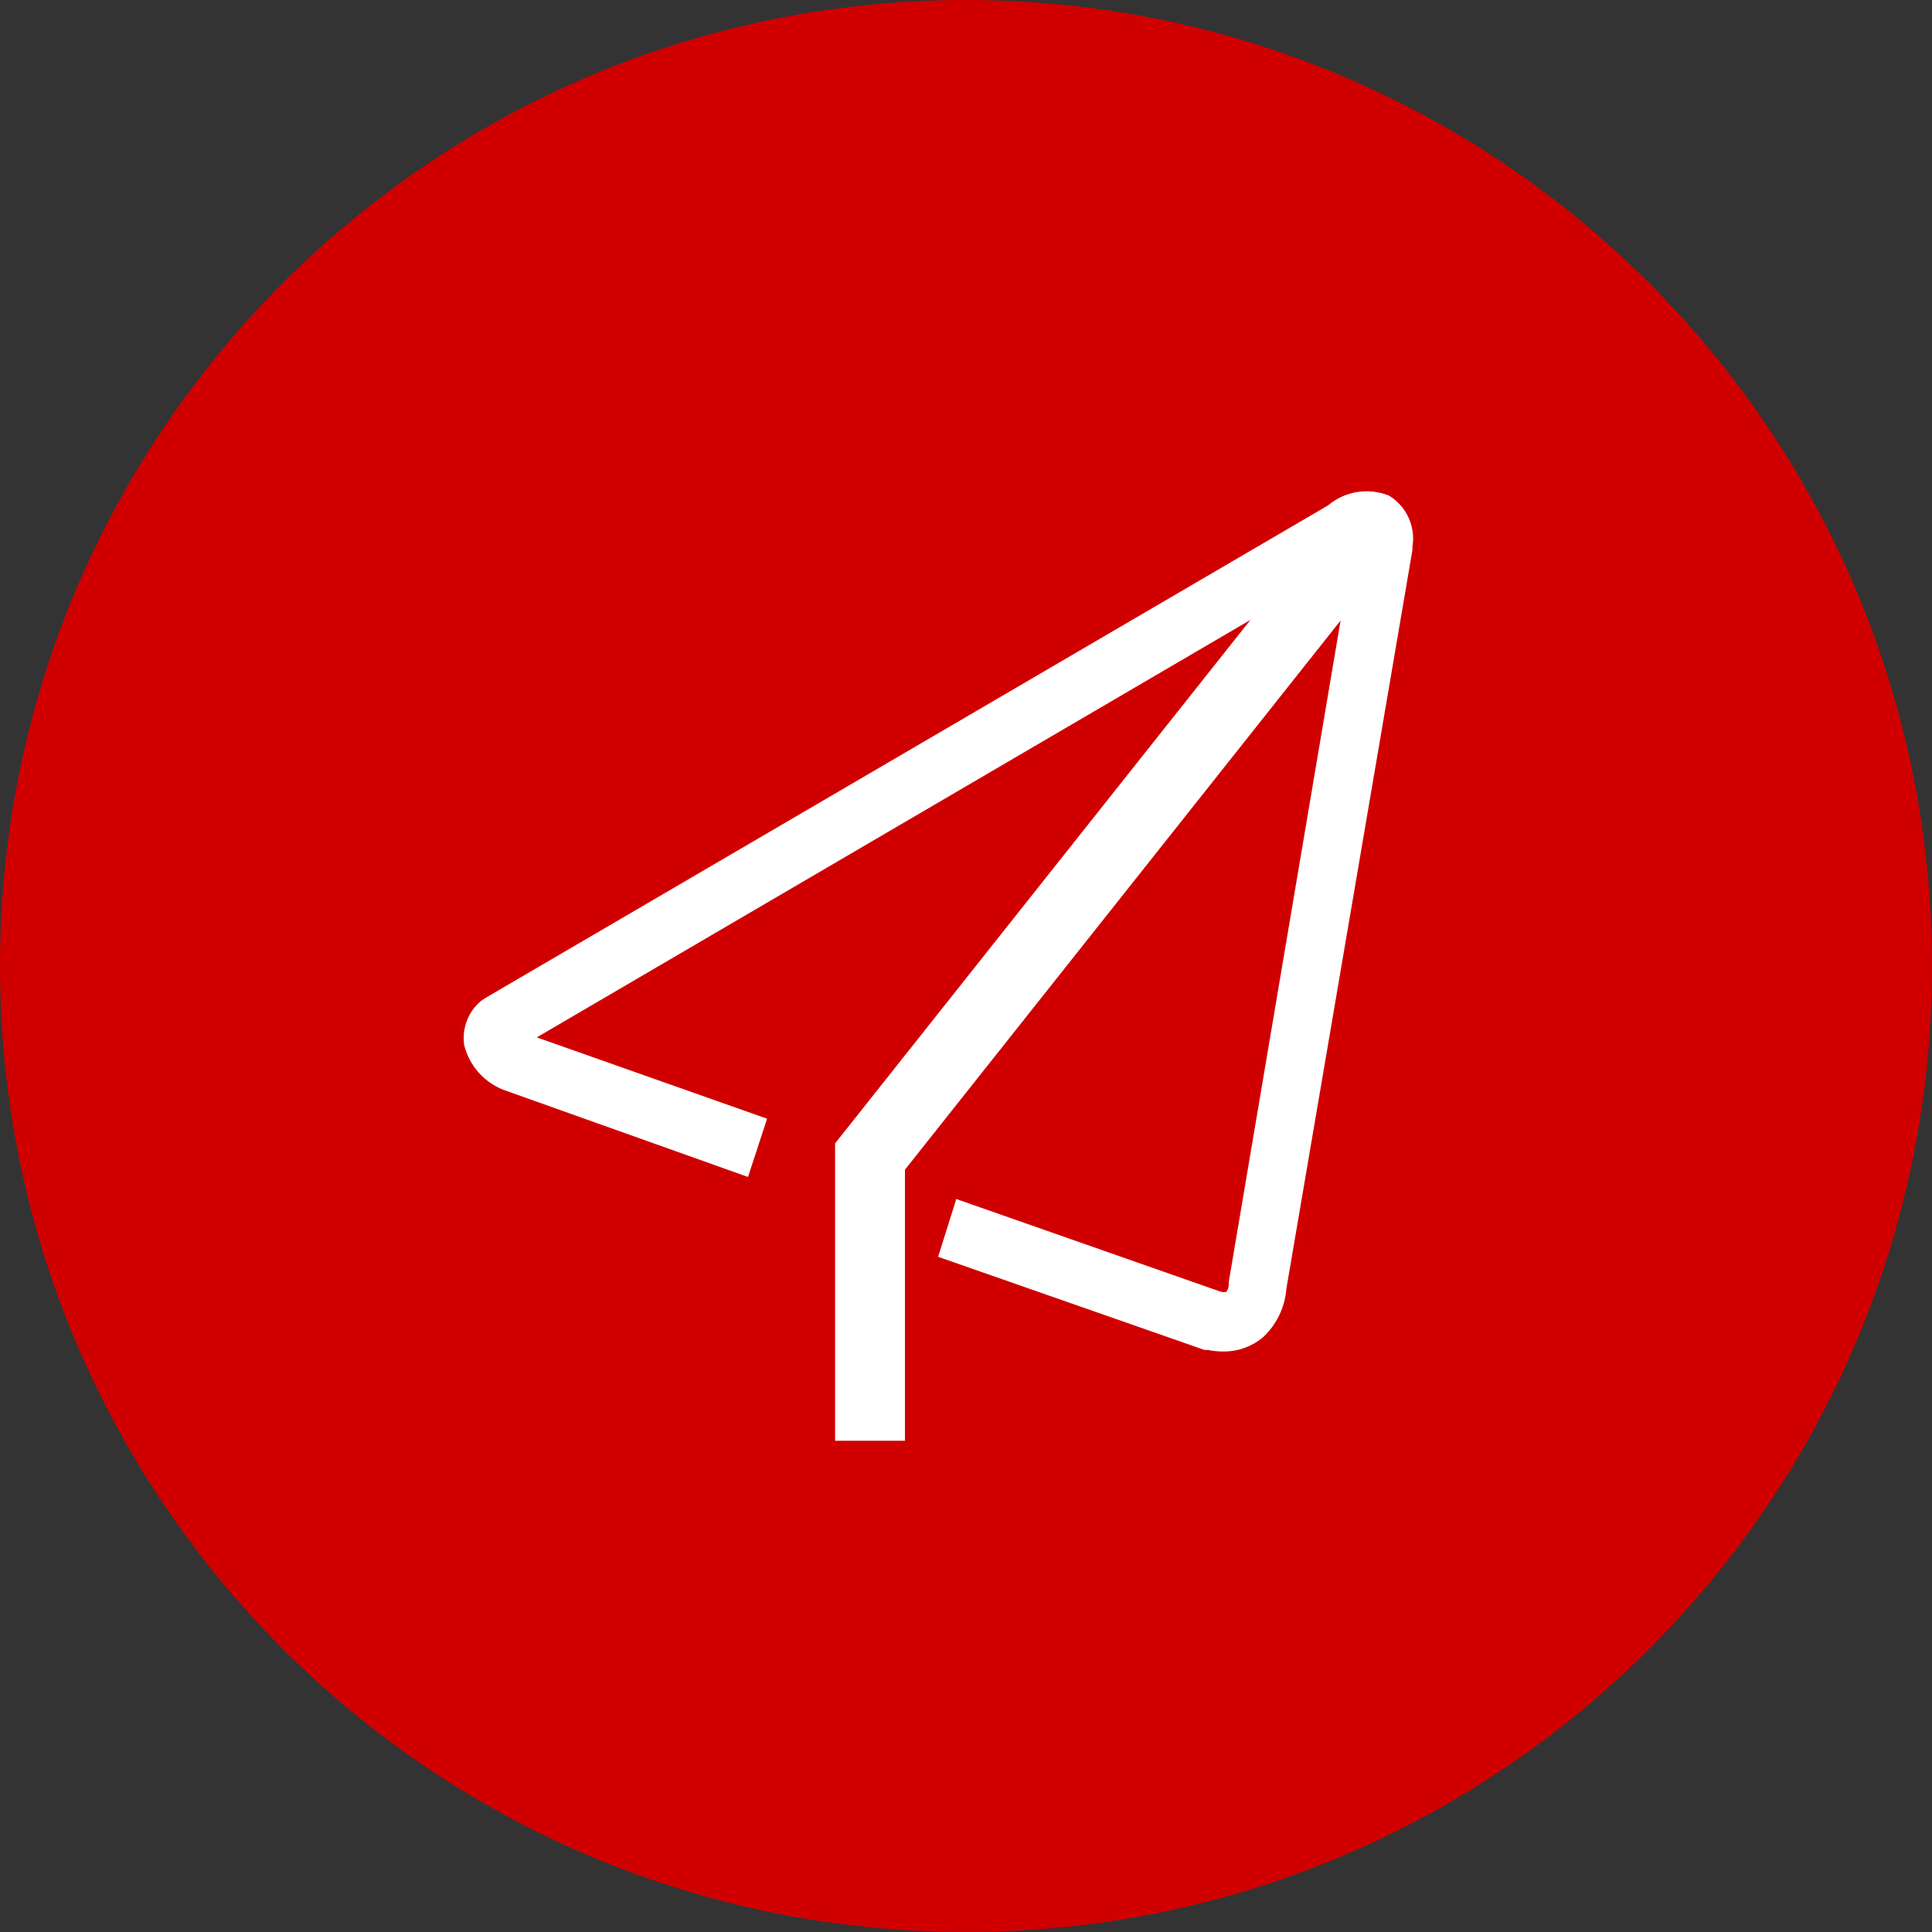 <svg width="72" height="72" viewBox="0 0 72 72" fill="none" xmlns="http://www.w3.org/2000/svg">
<rect x="0" y="0" width="72" height="72" fill="#333333" stroke="none"/>
<g clip-path="url(#clip0_7594_2)">
<path d="M72 36C72 16.118 55.882 0 36 0C16.118 0 0 16.118 0 36C0 55.882 16.118 72 36 72C55.882 72 72 55.882 72 36Z" fill="#D00000"/>
<path d="M45.58 50.263C46.091 50.272 46.589 50.098 46.985 49.773L46.989 49.769C47.484 49.313 47.787 48.686 47.837 48.014L52.532 20.501L52.533 20.493V20.484V20.376C52.593 20.031 52.55 19.675 52.408 19.354C52.264 19.03 52.028 18.757 51.728 18.569L51.721 18.564L51.712 18.56C51.35 18.418 50.957 18.377 50.575 18.441C50.195 18.506 49.84 18.672 49.547 18.922L18.166 37.266L18.16 37.269L17.986 37.386L17.976 37.393C17.761 37.578 17.595 37.815 17.494 38.08C17.393 38.346 17.36 38.632 17.397 38.914L17.4 38.925C17.489 39.286 17.665 39.619 17.91 39.897C18.156 40.175 18.465 40.39 18.811 40.523L18.814 40.524L27.711 43.694L27.811 43.729L27.844 43.629L28.426 41.849L28.457 41.754L28.362 41.721L19.761 38.683L47.022 22.736L31.246 42.619L31.224 42.647V42.683V53.486V53.589H31.326H33.519H33.622V53.486V43.555L50.128 22.748L45.896 47.78L45.895 47.789V47.797V47.901C45.885 48.023 45.839 48.139 45.763 48.234C45.654 48.267 45.538 48.264 45.431 48.226L35.804 44.851L35.704 44.816L35.672 44.918L35.119 46.678L35.089 46.773L35.183 46.806L44.886 50.199L44.903 50.205H44.92H45.026C45.208 50.244 45.393 50.263 45.58 50.263Z" fill="white"/>
<path d="M45.58 50.263C46.091 50.272 46.589 50.098 46.985 49.773L46.989 49.769C47.484 49.313 47.787 48.686 47.837 48.014L52.532 20.501L52.533 20.493V20.484V20.376C52.593 20.031 52.55 19.675 52.408 19.354C52.264 19.03 52.028 18.757 51.728 18.569L51.721 18.564L51.712 18.56C51.35 18.418 50.957 18.377 50.575 18.441C50.195 18.506 49.84 18.672 49.547 18.922L18.166 37.266L18.16 37.269L17.986 37.386L17.976 37.393C17.761 37.578 17.595 37.815 17.494 38.08C17.393 38.346 17.36 38.632 17.397 38.914L17.4 38.925C17.489 39.286 17.665 39.619 17.91 39.897C18.156 40.175 18.465 40.39 18.811 40.523L18.814 40.524L27.711 43.694L27.811 43.729L27.844 43.629L28.426 41.849L28.457 41.754L28.362 41.721L19.761 38.683L47.022 22.736L31.246 42.619L31.224 42.647V42.683V53.486V53.589H31.326H33.519H33.622V53.486V43.555L50.128 22.748L45.896 47.78L45.895 47.789V47.797V47.901C45.885 48.023 45.839 48.139 45.763 48.234C45.654 48.267 45.538 48.264 45.431 48.226L35.804 44.851L35.704 44.816L35.672 44.918L35.119 46.678L35.089 46.773L35.183 46.806L44.886 50.199L44.903 50.205H44.92H45.026C45.208 50.244 45.393 50.263 45.58 50.263ZM45.58 50.263C45.579 50.263 45.58 50.263 45.58 50.263ZM45.58 50.263L45.58 50.16" stroke="white" stroke-width="0.206"/>
</g>
<defs>
<clipPath id="clip0_7594_2">
<rect width="72" height="72" fill="white"/>
</clipPath>
</defs>
</svg>
